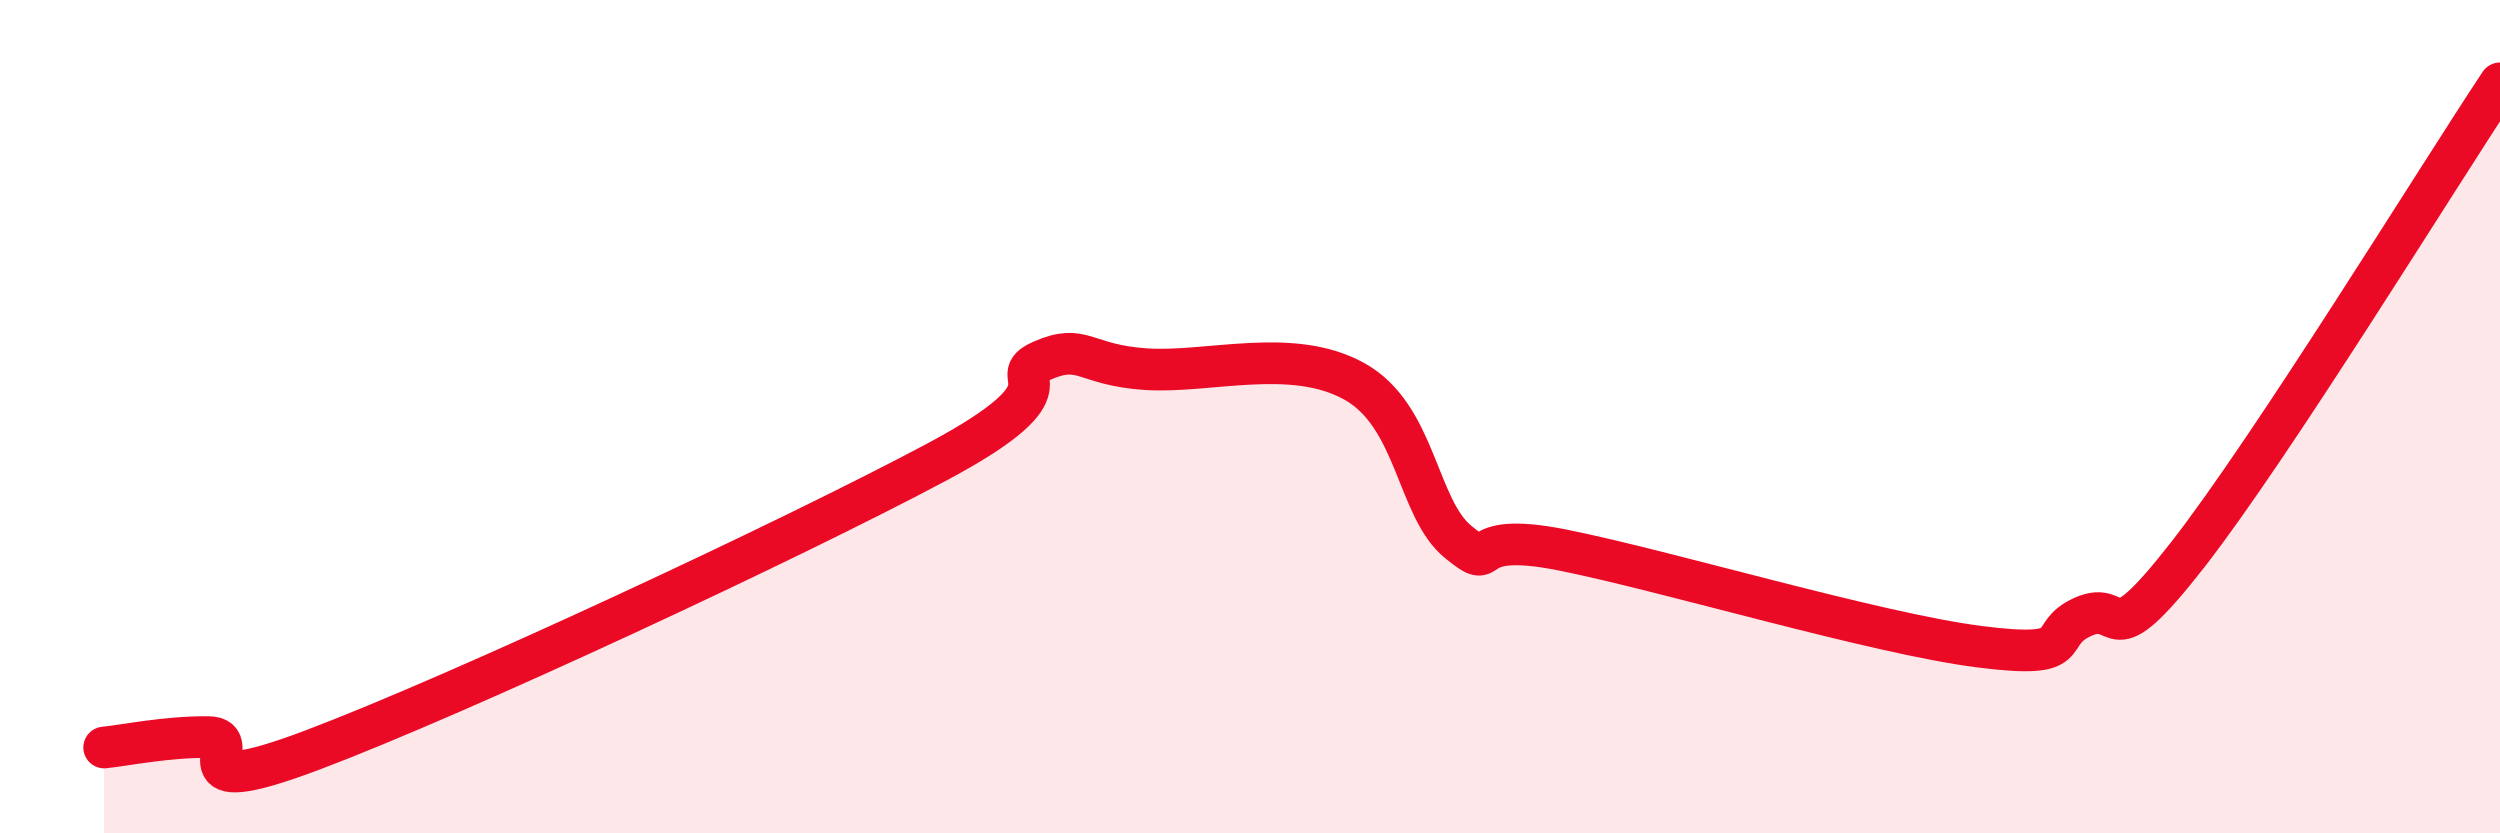 
    <svg width="60" height="20" viewBox="0 0 60 20" xmlns="http://www.w3.org/2000/svg">
      <path
        d="M 2.5,17.94 C 3,17.89 4,17.68 5,17.69 C 6,17.7 4,19.32 7.5,18 C 11,16.68 19,12.95 22.5,11.08 C 26,9.21 24,9.1 25,8.66 C 26,8.22 26,8.76 27.5,8.86 C 29,8.96 31,8.32 32.5,9.15 C 34,9.98 34,12.2 35,13.01 C 36,13.82 35,12.7 37.5,13.2 C 40,13.7 45,15.2 47.5,15.52 C 50,15.84 49,15.24 50,14.8 C 51,14.36 50.5,15.88 52.5,13.32 C 54.5,10.76 58.5,4.26 60,2L60 20L2.5 20Z"
        fill="#EB0A25"
        opacity="0.1"
        stroke-linecap="round"
        stroke-linejoin="round"
      />
      <path
        d="M 2.5,17.94 C 3,17.89 4,17.68 5,17.69 C 6,17.7 4,19.32 7.5,18 C 11,16.68 19,12.95 22.5,11.08 C 26,9.21 24,9.1 25,8.66 C 26,8.22 26,8.76 27.5,8.86 C 29,8.96 31,8.32 32.5,9.15 C 34,9.98 34,12.2 35,13.01 C 36,13.82 35,12.7 37.5,13.2 C 40,13.7 45,15.2 47.5,15.52 C 50,15.84 49,15.24 50,14.8 C 51,14.36 50.5,15.88 52.5,13.32 C 54.5,10.76 58.5,4.26 60,2"
        stroke="#EB0A25"
        stroke-width="1"
        fill="none"
        stroke-linecap="round"
        stroke-linejoin="round"
      />
    </svg>
  